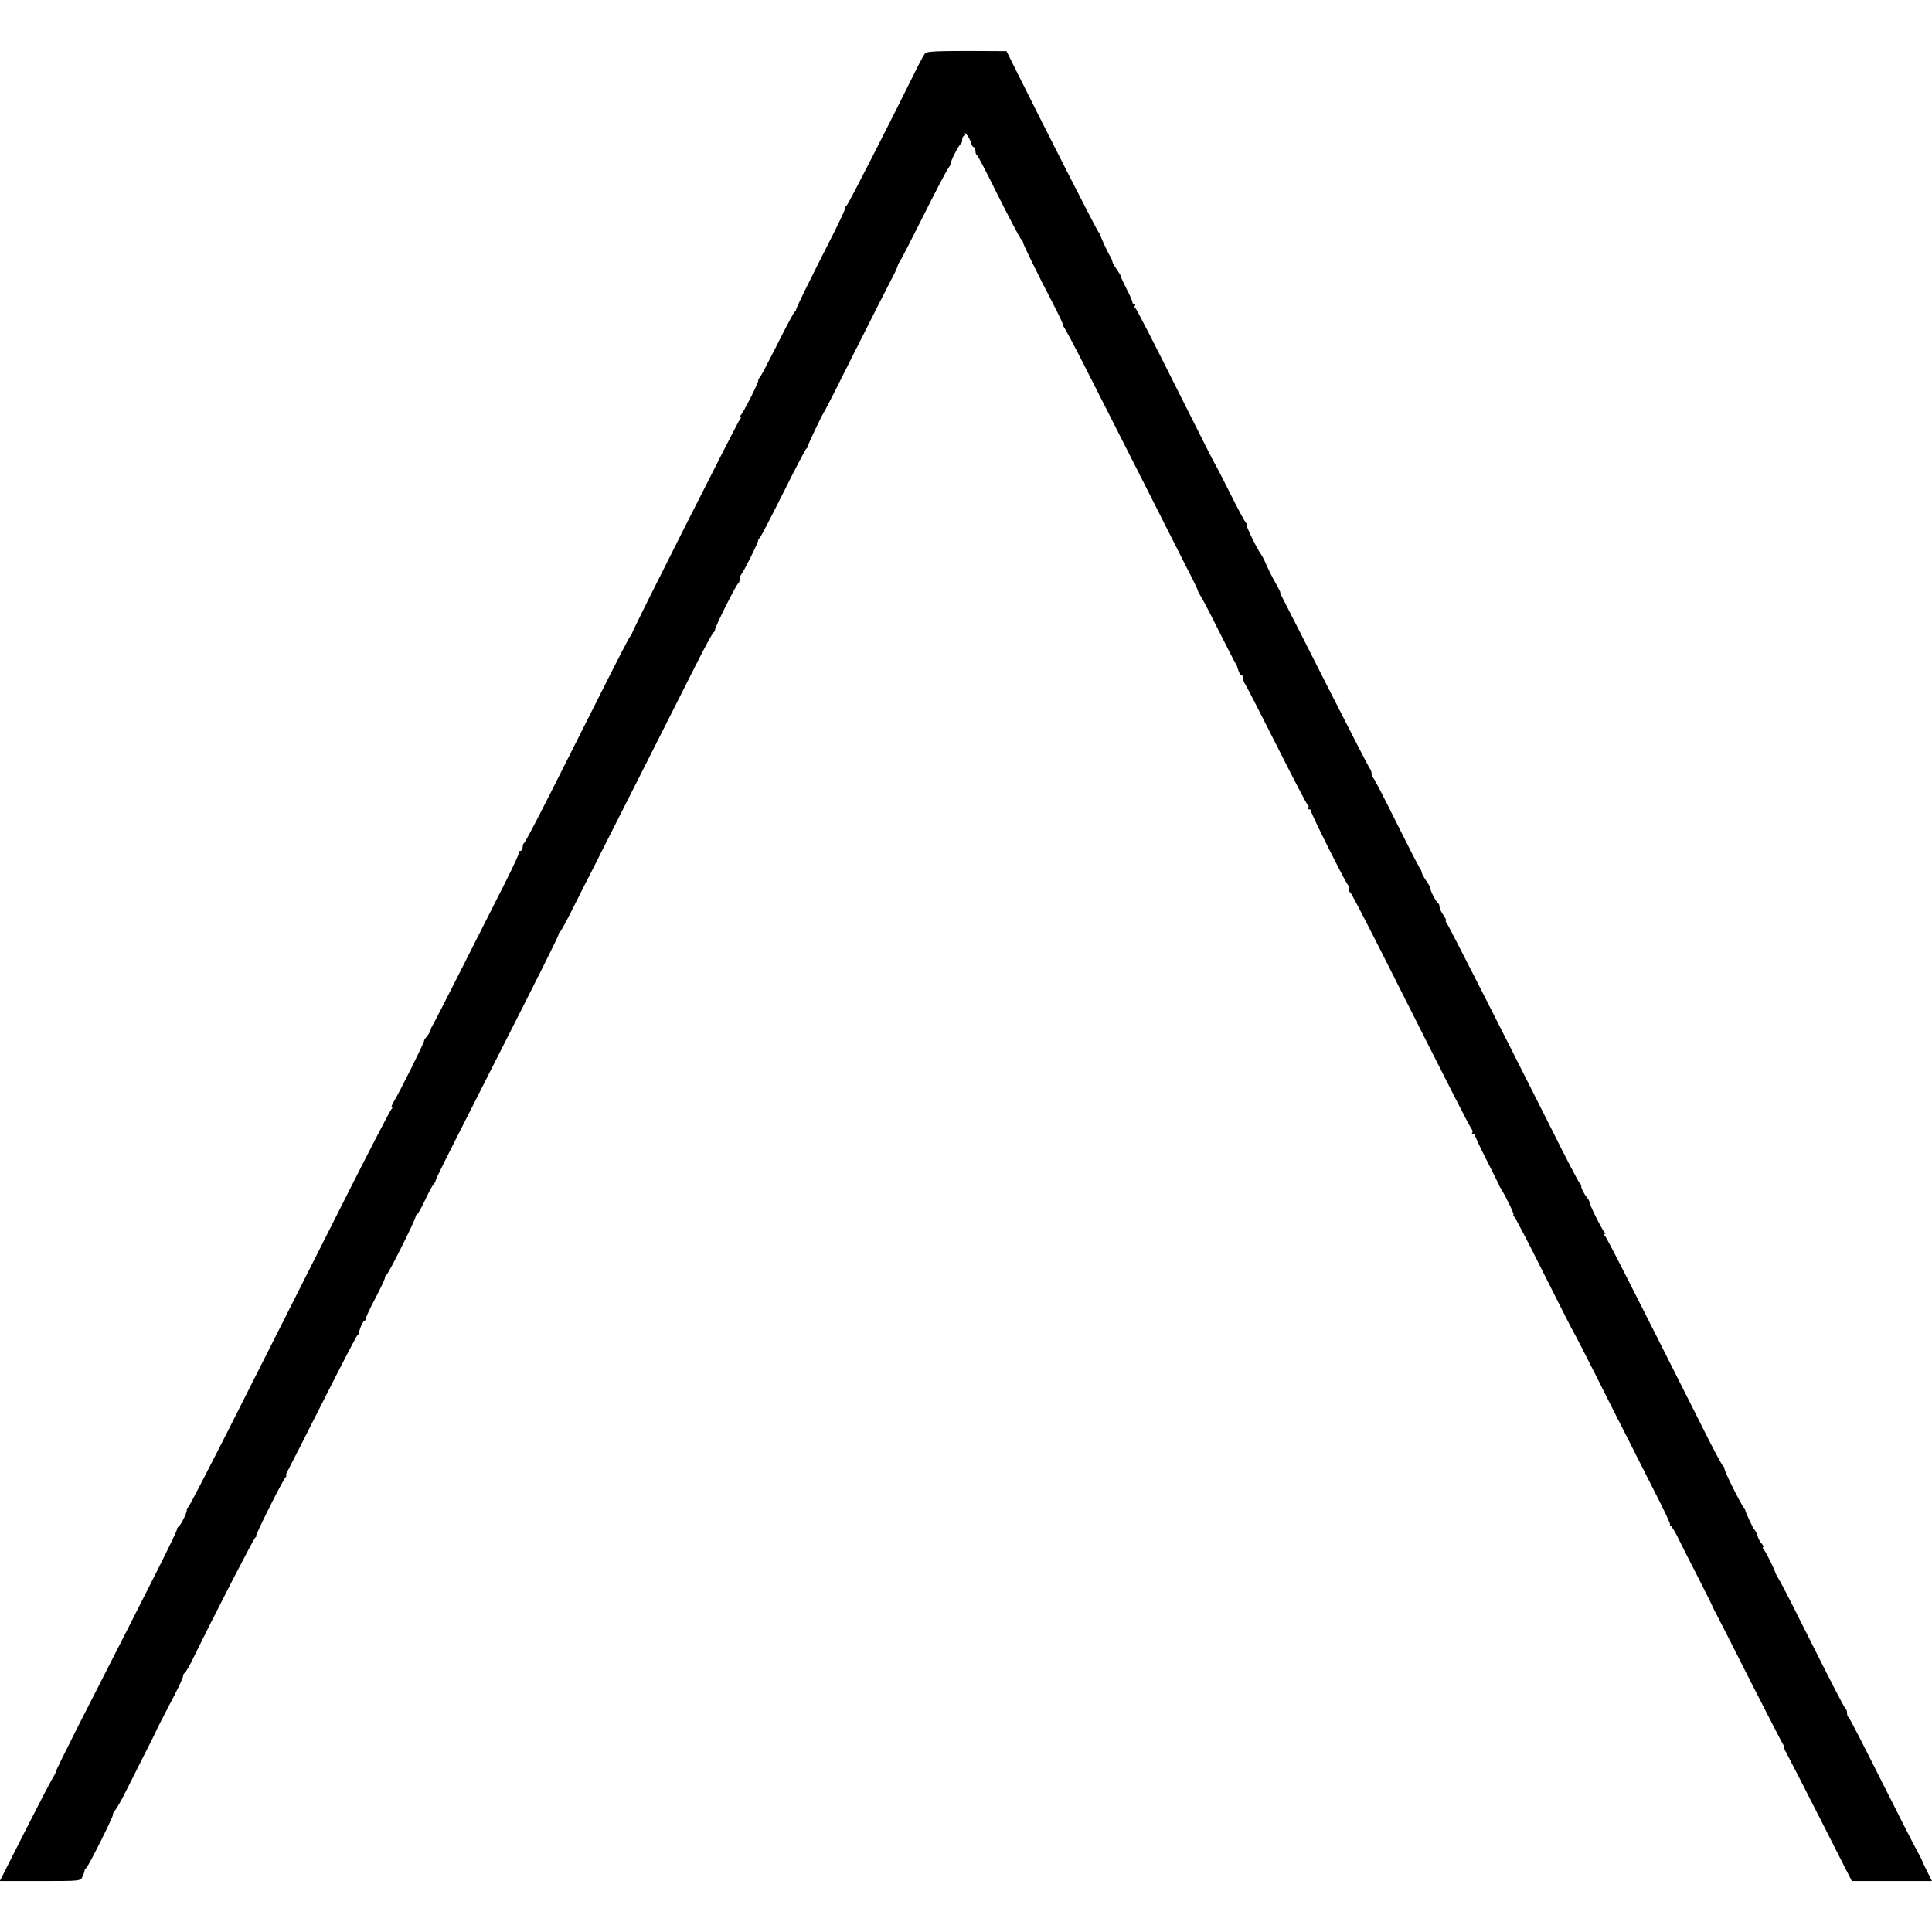 <?xml version="1.0" standalone="no"?>
<!DOCTYPE svg PUBLIC "-//W3C//DTD SVG 20010904//EN"
 "http://www.w3.org/TR/2001/REC-SVG-20010904/DTD/svg10.dtd">
<svg version="1.0" xmlns="http://www.w3.org/2000/svg"
 width="1024pt" height="1024pt" viewBox="0 0 1024 1024"
 preserveAspectRatio="xMidYMid meet">
<g transform="translate(0,1024) scale(0.1,-0.1)"
fill="#000000" stroke="none">
<path d="M4903 9958 c-5 -7 -21 -35 -35 -63 -156 -315 -373 -741 -380 -743 -4
-2 -8 -9 -8 -15 0 -7 -30 -70 -66 -142 -126 -248 -194 -386 -194 -395 0 -4 -3
-10 -7 -12 -5 -1 -46 -79 -93 -173 -47 -93 -89 -173 -93 -176 -5 -3 -8 -10 -8
-15 2 -12 -82 -177 -94 -186 -5 -4 -6 -8 -1 -8 5 0 4 -6 -2 -12 -16 -21 -572
-1122 -572 -1134 0 -3 -5 -10 -10 -17 -6 -7 -67 -124 -136 -262 -69 -137 -191
-380 -272 -540 -80 -159 -149 -291 -154 -293 -4 -2 -8 -12 -8 -23 0 -10 -5
-19 -12 -19 -6 0 -9 -2 -6 -5 3 -3 -32 -79 -77 -168 -45 -89 -149 -295 -231
-457 -82 -162 -151 -297 -154 -300 -3 -3 -6 -12 -8 -20 -2 -8 -11 -23 -20 -34
-9 -10 -16 -20 -14 -22 3 -5 -129 -271 -160 -321 -11 -18 -16 -33 -11 -33 4 0
4 -4 -2 -8 -5 -4 -102 -190 -215 -414 -207 -410 -293 -581 -655 -1298 -110
-217 -203 -396 -207 -398 -5 -2 -8 -10 -8 -17 0 -15 -31 -77 -43 -86 -5 -3 -9
-10 -9 -15 -2 -17 -109 -231 -533 -1061 -62 -123 -111 -223 -109 -223 2 0 -6
-17 -19 -38 -12 -20 -80 -151 -150 -289 l-128 -253 214 0 c212 0 214 0 224 23
6 12 11 26 11 31 0 5 4 12 9 15 12 9 147 279 142 284 -2 3 3 13 12 23 9 11 37
60 61 109 25 50 69 137 98 195 30 58 54 107 55 110 1 3 13 28 27 55 14 28 47
90 72 139 25 48 46 94 46 101 0 7 4 15 8 17 5 2 27 39 48 83 121 247 319 631
328 637 6 4 8 8 4 8 -7 0 135 284 154 308 6 6 8 12 4 12 -3 0 3 15 13 32 10
18 94 184 187 368 93 184 173 338 177 341 5 3 9 10 10 15 2 21 22 64 29 64 4
0 8 6 8 13 0 7 22 55 50 107 27 52 50 100 50 106 0 7 3 14 8 16 10 4 158 300
155 310 -2 4 1 8 5 8 4 0 23 33 42 73 18 39 39 79 46 87 7 8 13 18 13 22 1 11
36 80 258 518 319 629 397 785 394 789 -1 2 1 7 6 10 5 3 31 51 59 106 28 55
63 125 78 155 16 30 32 62 36 70 4 9 110 218 235 465 125 248 266 527 313 620
47 94 90 172 94 173 4 2 8 9 8 15 0 15 113 241 123 245 4 2 7 11 7 21 0 9 4
21 9 27 12 12 89 166 89 178 0 5 4 12 9 15 4 3 60 110 123 236 63 127 119 233
123 236 5 3 9 10 9 15 1 10 80 176 88 184 3 3 77 149 165 325 88 175 174 345
190 375 17 31 31 63 33 71 2 8 7 18 12 24 4 5 59 111 121 235 62 124 122 239
133 255 12 17 19 31 17 33 -5 4 42 96 52 100 4 2 7 12 7 23 0 10 5 19 11 19 5
0 7 6 4 13 -4 6 1 3 10 -8 9 -11 18 -30 22 -42 3 -13 9 -23 14 -23 5 0 9 -9 9
-19 0 -11 3 -21 8 -23 4 -1 54 -97 111 -213 58 -115 112 -218 120 -229 9 -10
15 -19 13 -20 -4 -1 76 -166 158 -323 32 -62 56 -113 53 -113 -3 0 0 -7 7 -15
6 -8 52 -94 102 -192 50 -98 181 -357 292 -576 110 -218 227 -448 258 -510 32
-61 58 -116 58 -120 0 -4 5 -13 10 -20 6 -7 48 -86 93 -177 46 -91 87 -172 92
-180 5 -8 10 -17 11 -20 11 -37 18 -50 25 -50 5 0 9 -8 9 -18 0 -10 4 -22 9
-27 5 -6 80 -152 167 -325 87 -173 162 -317 166 -318 5 -2 6 -8 2 -13 -3 -5 0
-9 5 -9 6 0 10 -3 9 -7 -3 -9 179 -372 193 -388 5 -5 9 -17 9 -26 0 -10 3 -19
8 -21 4 -1 76 -140 161 -308 390 -774 471 -933 481 -944 5 -7 7 -16 3 -19 -3
-4 -1 -7 5 -7 7 0 11 -3 10 -7 -1 -5 27 -64 62 -133 35 -69 64 -127 65 -130 0
-3 5 -12 10 -20 27 -42 74 -140 67 -140 -4 0 -2 -4 3 -8 6 -4 78 -142 160
-307 83 -165 152 -302 155 -305 3 -3 55 -105 117 -227 61 -123 123 -244 136
-270 14 -27 48 -93 75 -148 28 -55 82 -162 120 -237 39 -76 67 -138 64 -138
-4 0 -2 -4 4 -8 6 -4 27 -38 45 -77 19 -38 66 -131 104 -205 38 -74 69 -137
70 -140 0 -3 8 -18 17 -35 9 -16 91 -178 183 -360 92 -181 172 -336 177 -343
6 -6 8 -12 4 -12 -3 0 3 -15 13 -32 10 -18 92 -178 182 -355 l164 -323 213 0
212 0 -25 50 c-14 27 -26 53 -27 57 -1 5 -13 28 -27 53 -14 25 -100 194 -191
375 -91 182 -168 332 -172 333 -5 2 -8 12 -8 22 0 10 -3 20 -7 22 -5 1 -80
147 -168 323 -88 176 -169 336 -181 355 -12 19 -22 38 -23 42 -5 19 -49 109
-61 123 -7 8 -9 15 -5 15 5 0 1 8 -7 18 -9 9 -19 28 -23 42 -4 14 -11 27 -14
30 -9 6 -54 104 -51 109 1 2 -2 7 -7 10 -11 8 -106 198 -103 207 1 4 -2 10 -7
13 -5 3 -54 94 -107 201 -386 767 -512 1016 -521 1022 -7 5 -7 8 0 8 7 0 7 3
0 8 -11 8 -84 154 -81 163 0 4 -6 15 -15 25 -15 18 -34 59 -27 59 2 0 -3 7
-10 15 -7 8 -72 132 -143 275 -298 593 -552 1091 -561 1103 -6 6 -7 12 -4 12
4 0 -2 13 -13 29 -12 16 -21 36 -21 44 0 9 -3 17 -7 19 -10 4 -44 71 -41 78 2
3 -8 20 -20 38 -13 18 -25 39 -26 46 -1 8 -6 20 -12 27 -6 8 -62 118 -125 244
-63 127 -117 232 -121 233 -5 2 -8 11 -8 21 0 9 -4 21 -9 26 -5 6 -103 197
-219 425 -115 228 -221 436 -235 463 -14 26 -24 47 -21 47 2 0 -9 21 -24 48
-15 26 -36 67 -47 92 -10 25 -24 52 -30 60 -22 29 -85 160 -78 160 5 0 3 4 -2
8 -6 4 -44 75 -85 157 -41 83 -77 152 -80 155 -3 3 -97 190 -210 415 -113 226
-208 412 -213 413 -4 2 -5 8 -1 13 3 5 0 9 -5 9 -6 0 -10 3 -9 8 1 4 -12 35
-30 69 -18 35 -31 64 -30 65 2 2 -8 18 -20 36 -13 18 -25 38 -26 45 -1 7 -6
19 -11 27 -14 22 -54 109 -54 117 0 3 -3 9 -8 12 -7 5 -284 549 -450 883 l-38
77 -211 1 c-158 0 -214 -3 -221 -12z"/>
</g>
</svg>
